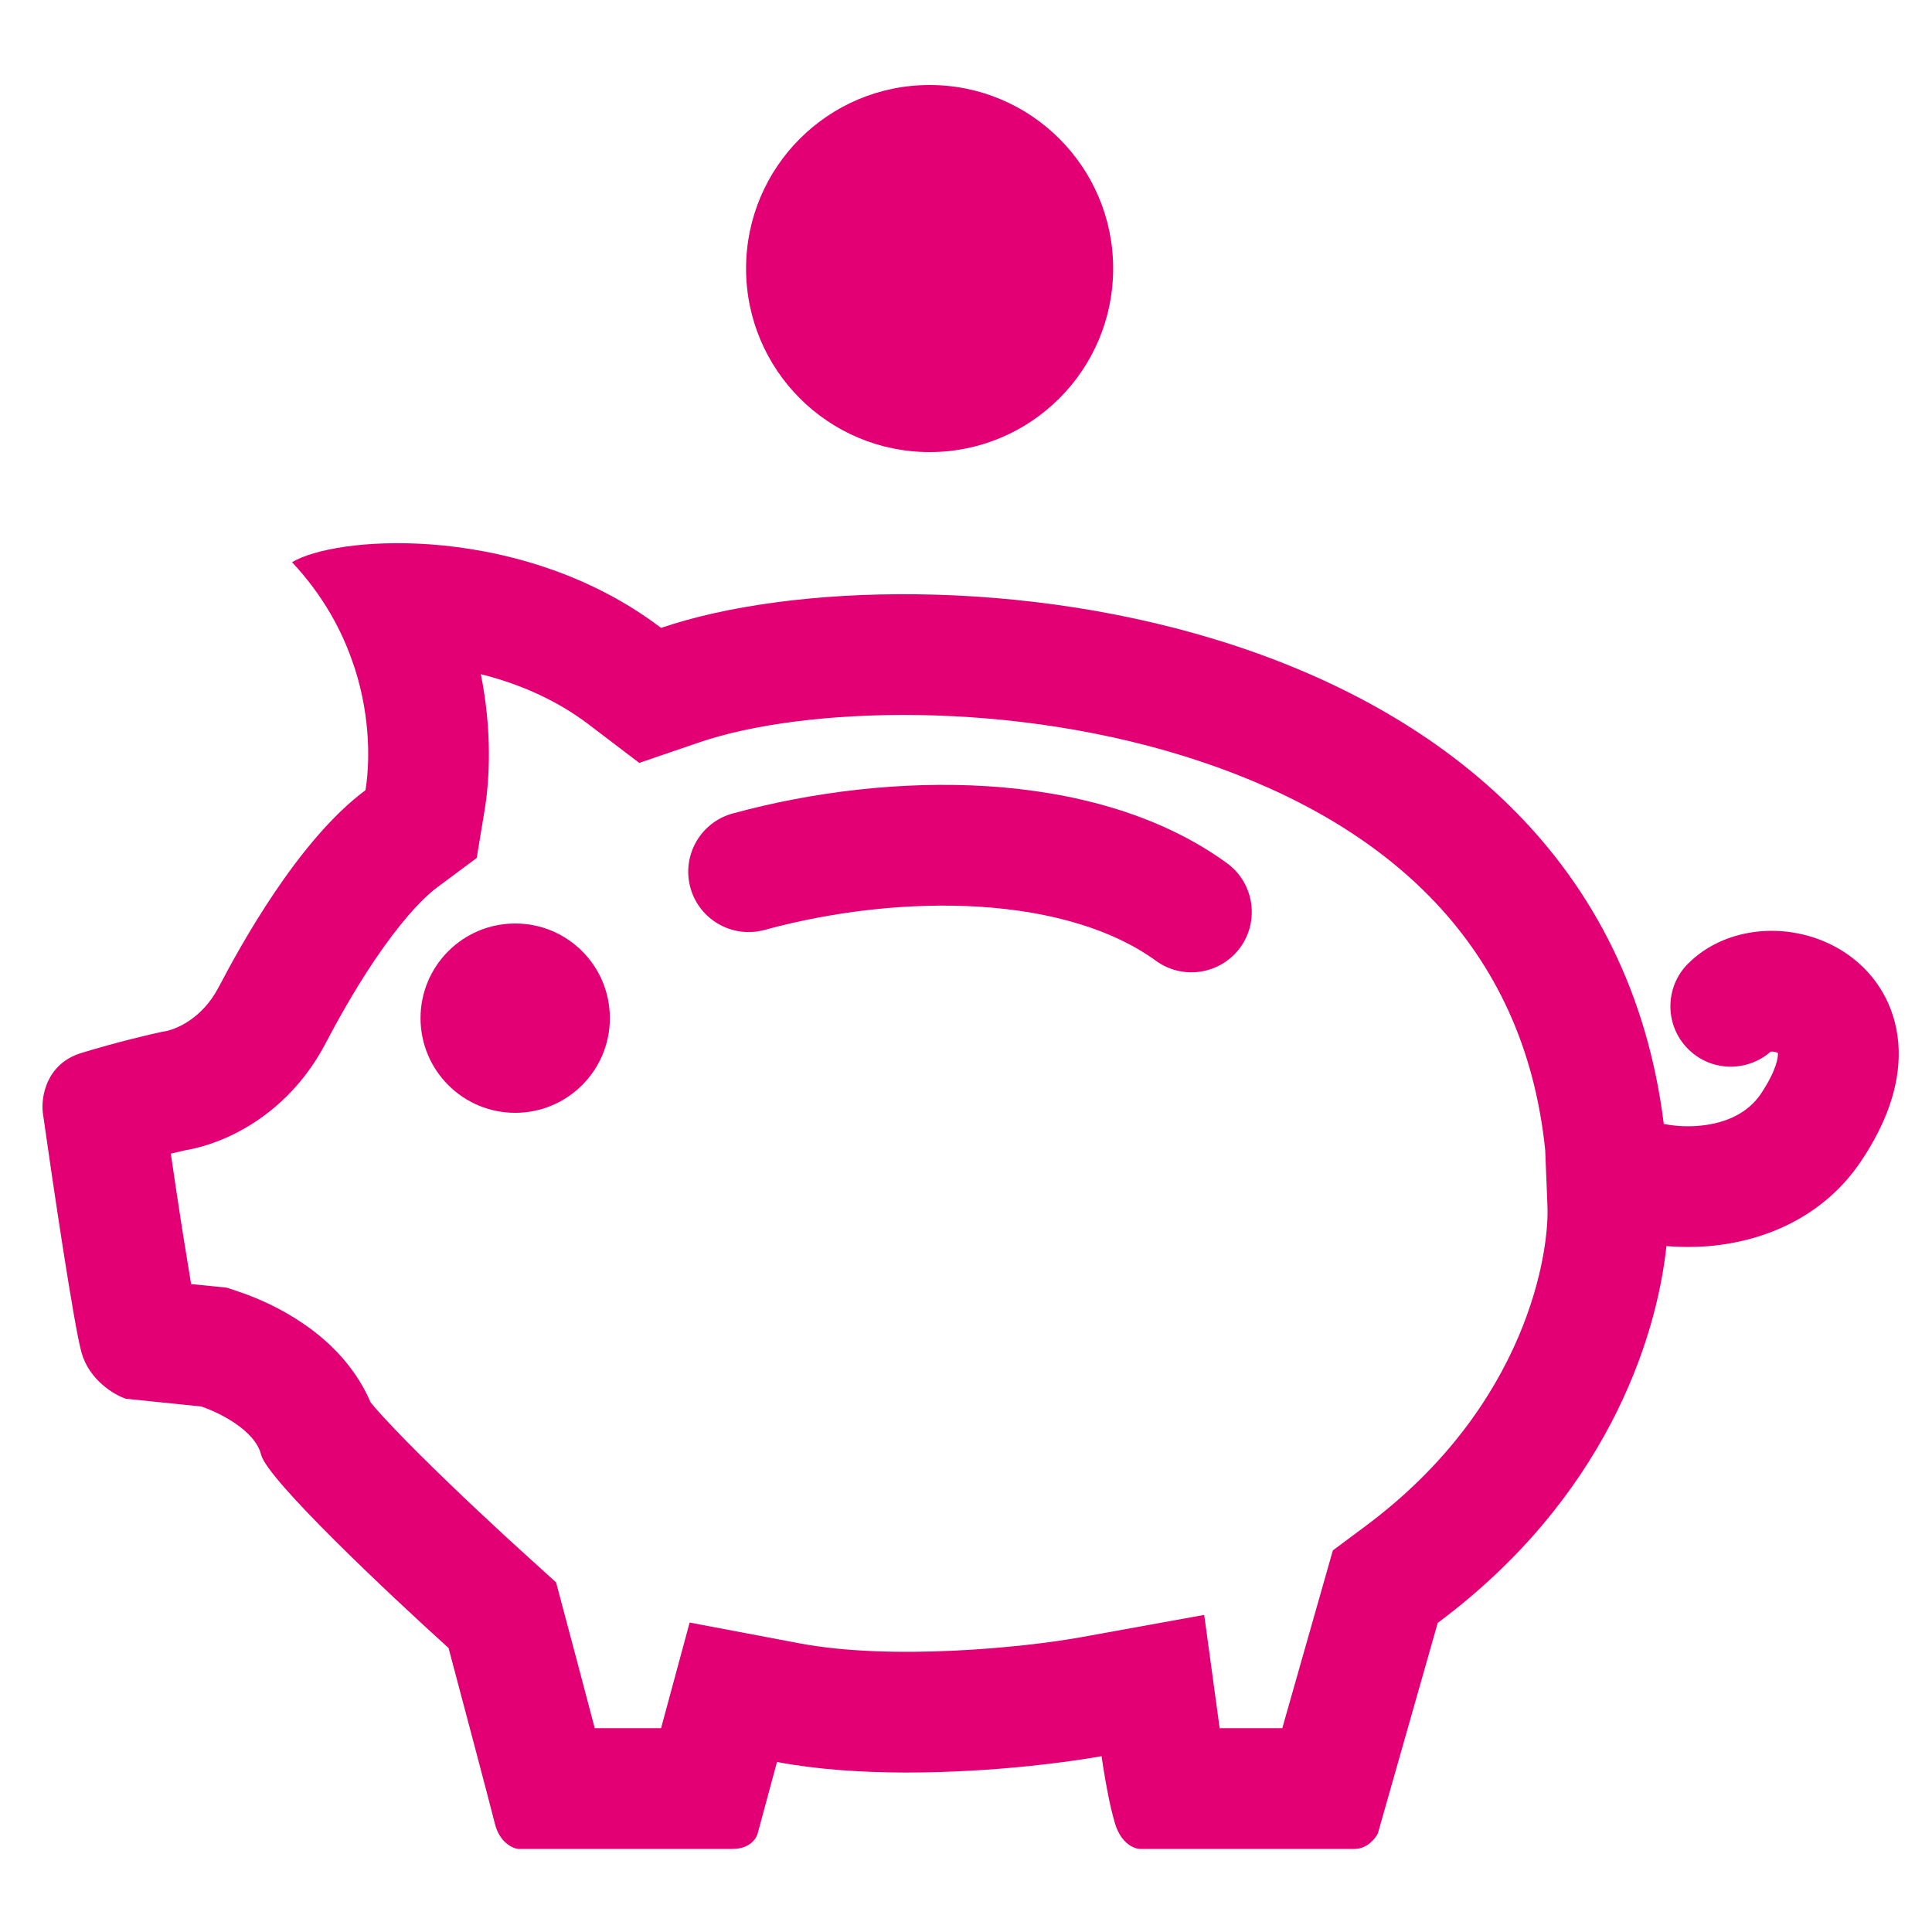 <svg width="24" height="24" viewBox="0 0 24 24" fill="none" xmlns="http://www.w3.org/2000/svg">
<path d="M13.828 3.336C13.828 4.595 12.807 5.616 11.548 5.616C10.289 5.616 9.268 4.595 9.268 3.336C9.268 2.076 10.289 1.056 11.548 1.056C12.807 1.056 13.828 2.076 13.828 3.336Z" fill="#E20074"/>
<path d="M12.174 11.264C11.291 11.208 10.343 11.321 9.497 11.552C9.098 11.661 8.685 11.425 8.576 11.026C8.467 10.626 8.703 10.214 9.103 10.105C10.09 9.836 11.204 9.699 12.27 9.767C13.328 9.835 14.399 10.11 15.241 10.722C15.576 10.966 15.65 11.435 15.407 11.77C15.163 12.104 14.694 12.179 14.359 11.935C13.826 11.547 13.064 11.322 12.174 11.264Z" fill="#E20074"/>
<path d="M6.4 13.824C7.05 13.824 7.576 13.297 7.576 12.648C7.576 11.998 7.05 11.472 6.4 11.472C5.751 11.472 5.224 11.998 5.224 12.648C5.224 13.297 5.751 13.824 6.4 13.824Z" fill="#E20074"/>
<path fill-rule="evenodd" clip-rule="evenodd" d="M8.212 7.8C7.304 7.11 6.231 6.826 5.339 6.762C4.548 6.706 3.899 6.822 3.628 6.984C4.02 7.403 4.257 7.849 4.395 8.268L4.397 8.272L4.404 8.292C4.614 8.942 4.589 9.521 4.54 9.816C3.7 10.44 2.98 11.76 2.716 12.264C2.505 12.667 2.164 12.8 2.02 12.816C1.868 12.848 1.454 12.945 1.012 13.08C0.571 13.214 0.508 13.632 0.532 13.824C0.652 14.672 0.916 16.454 1.012 16.8C1.108 17.145 1.42 17.328 1.564 17.376L2.5 17.472C2.716 17.544 3.168 17.764 3.244 18.072C3.321 18.379 4.828 19.8 5.572 20.472C5.74 21.104 6.091 22.425 6.148 22.656C6.206 22.886 6.364 22.96 6.436 22.968H9.1C9.312 22.968 9.396 22.84 9.412 22.776L9.652 21.888C10.658 22.078 11.883 22.031 12.78 21.939C13.15 21.901 13.465 21.855 13.684 21.816C13.703 21.951 13.747 22.228 13.801 22.462C13.818 22.532 13.835 22.598 13.852 22.656C13.929 22.905 14.092 22.968 14.165 22.968H16.828C16.982 22.968 17.084 22.84 17.116 22.776L17.86 20.16C19.929 18.62 20.576 16.66 20.701 15.479C20.892 15.495 21.087 15.494 21.278 15.475C21.913 15.411 22.651 15.127 23.124 14.417C23.427 13.962 23.6 13.496 23.586 13.04C23.571 12.561 23.352 12.171 23.031 11.915C22.727 11.672 22.353 11.563 22.008 11.563C21.668 11.563 21.27 11.671 20.97 11.97C20.677 12.263 20.677 12.738 20.97 13.031C21.251 13.313 21.701 13.323 21.996 13.064C21.999 13.063 22.003 13.063 22.008 13.063C22.044 13.063 22.072 13.074 22.086 13.081L22.086 13.087C22.088 13.13 22.073 13.29 21.876 13.585C21.722 13.816 21.46 13.949 21.127 13.983C20.949 14.001 20.791 13.986 20.668 13.962C19.855 7.423 11.417 6.708 8.212 7.8ZM19.195 14.287C18.933 11.721 17.218 10.239 14.944 9.469C12.588 8.673 9.971 8.785 8.696 9.219L7.941 9.477L7.306 8.994C6.904 8.69 6.439 8.491 5.973 8.375C6.116 9.081 6.081 9.691 6.021 10.058L5.922 10.658L5.435 11.02C5.22 11.179 4.944 11.498 4.656 11.924C4.384 12.327 4.168 12.726 4.045 12.96C3.613 13.785 2.881 14.191 2.293 14.291C2.251 14.301 2.192 14.314 2.122 14.331C2.166 14.633 2.215 14.959 2.263 15.268C2.303 15.519 2.341 15.753 2.374 15.951L2.818 15.996L2.975 16.049C3.191 16.121 3.489 16.251 3.774 16.447C3.974 16.584 4.381 16.897 4.605 17.423C4.62 17.442 4.64 17.466 4.664 17.493C4.795 17.643 4.987 17.843 5.217 18.072C5.674 18.527 6.217 19.033 6.578 19.358L6.908 19.657L7.022 20.086C7.114 20.43 7.263 20.992 7.388 21.468H8.212L8.567 20.156L9.931 20.414C11.084 20.632 12.73 20.464 13.418 20.34L14.959 20.061L15.151 21.468H15.929L16.557 19.26L16.965 18.956C18.978 17.458 19.254 15.532 19.222 14.964L19.222 14.951L19.195 14.287ZM4.554 17.36C4.535 17.333 4.541 17.337 4.56 17.367L4.554 17.36ZM21.979 13.066C21.979 13.066 21.979 13.066 21.979 13.066C21.98 13.066 21.981 13.066 21.983 13.065C21.982 13.066 21.98 13.066 21.979 13.066Z" fill="#E20074"/>
</svg>
